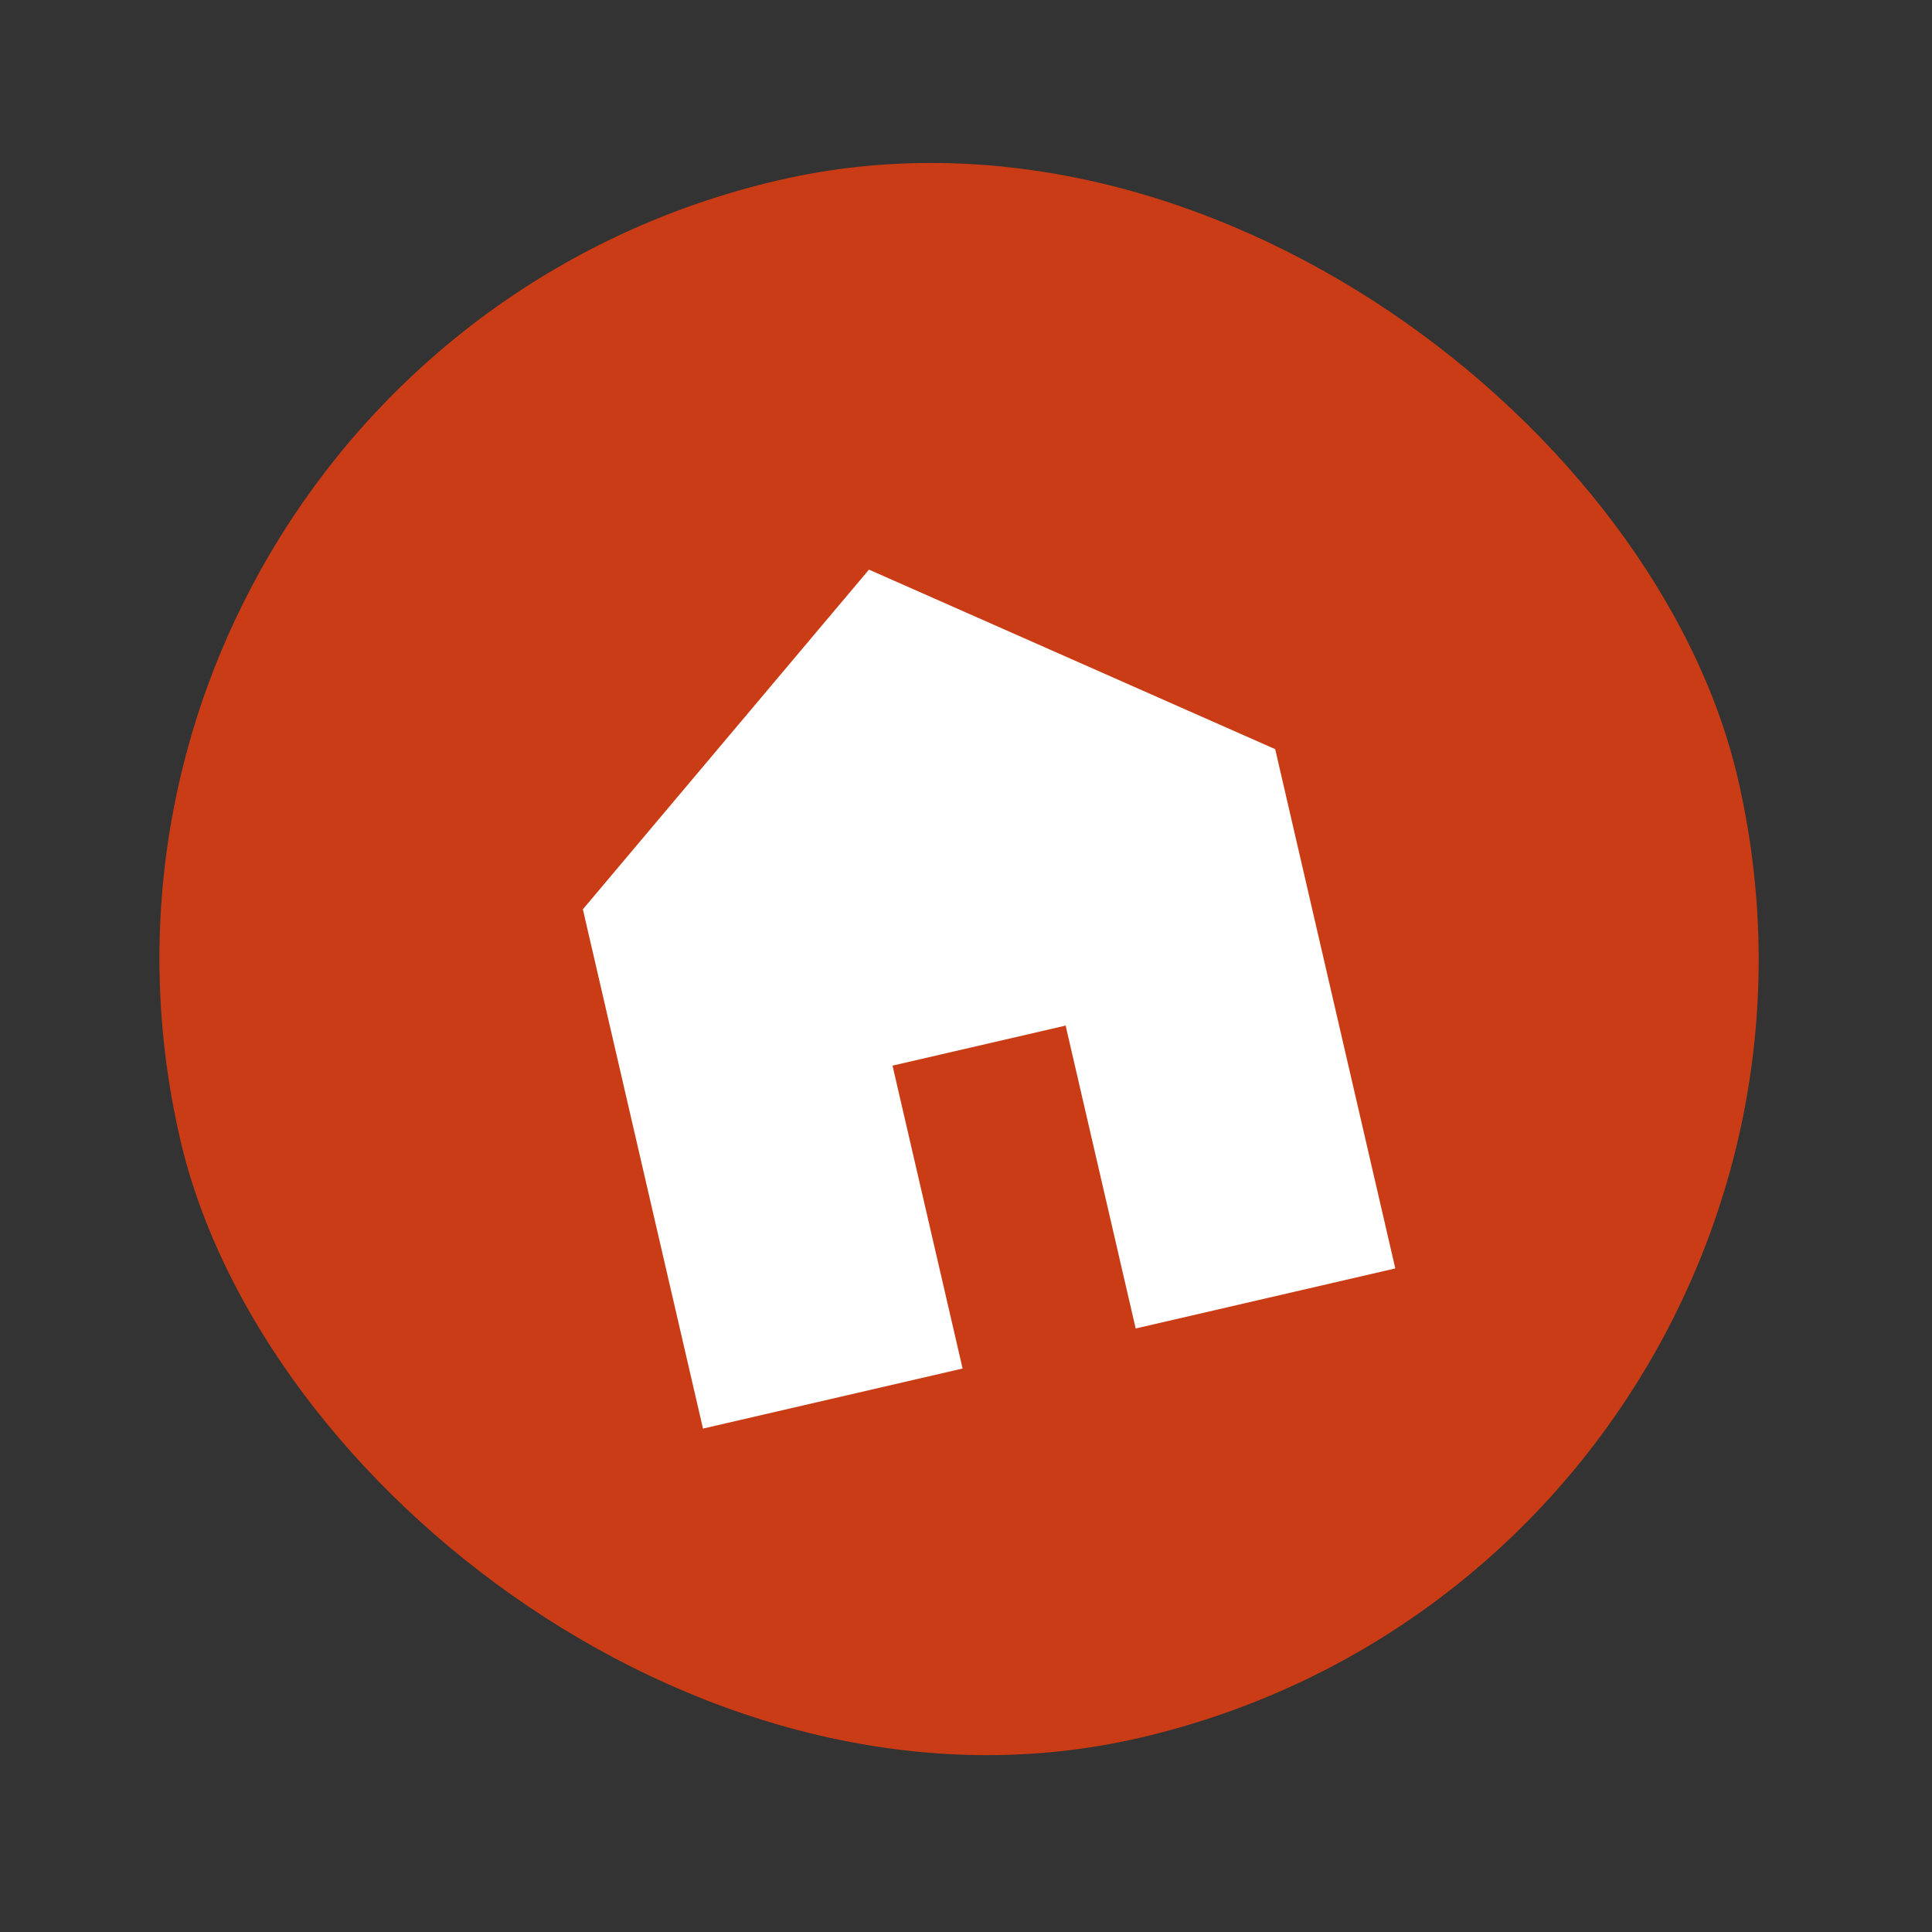<svg width="58" height="58" viewBox="0 0 58 58" fill="none" xmlns="http://www.w3.org/2000/svg">
    <rect x="0" y="0" width="58" height="58" fill="#333333" stroke="none"/>
    <rect y="10.818" width="48" height="48" rx="24" transform="rotate(-13.025 0 10.818)" fill="#C93C15"/>
    <path d="M21.104 42.887L17.498 27.298L26.087 17.1L38.282 22.49L41.888 38.079L34.094 39.882L31.991 30.789L26.794 31.991L28.898 41.084L21.104 42.887Z" fill="white"/>
</svg>
